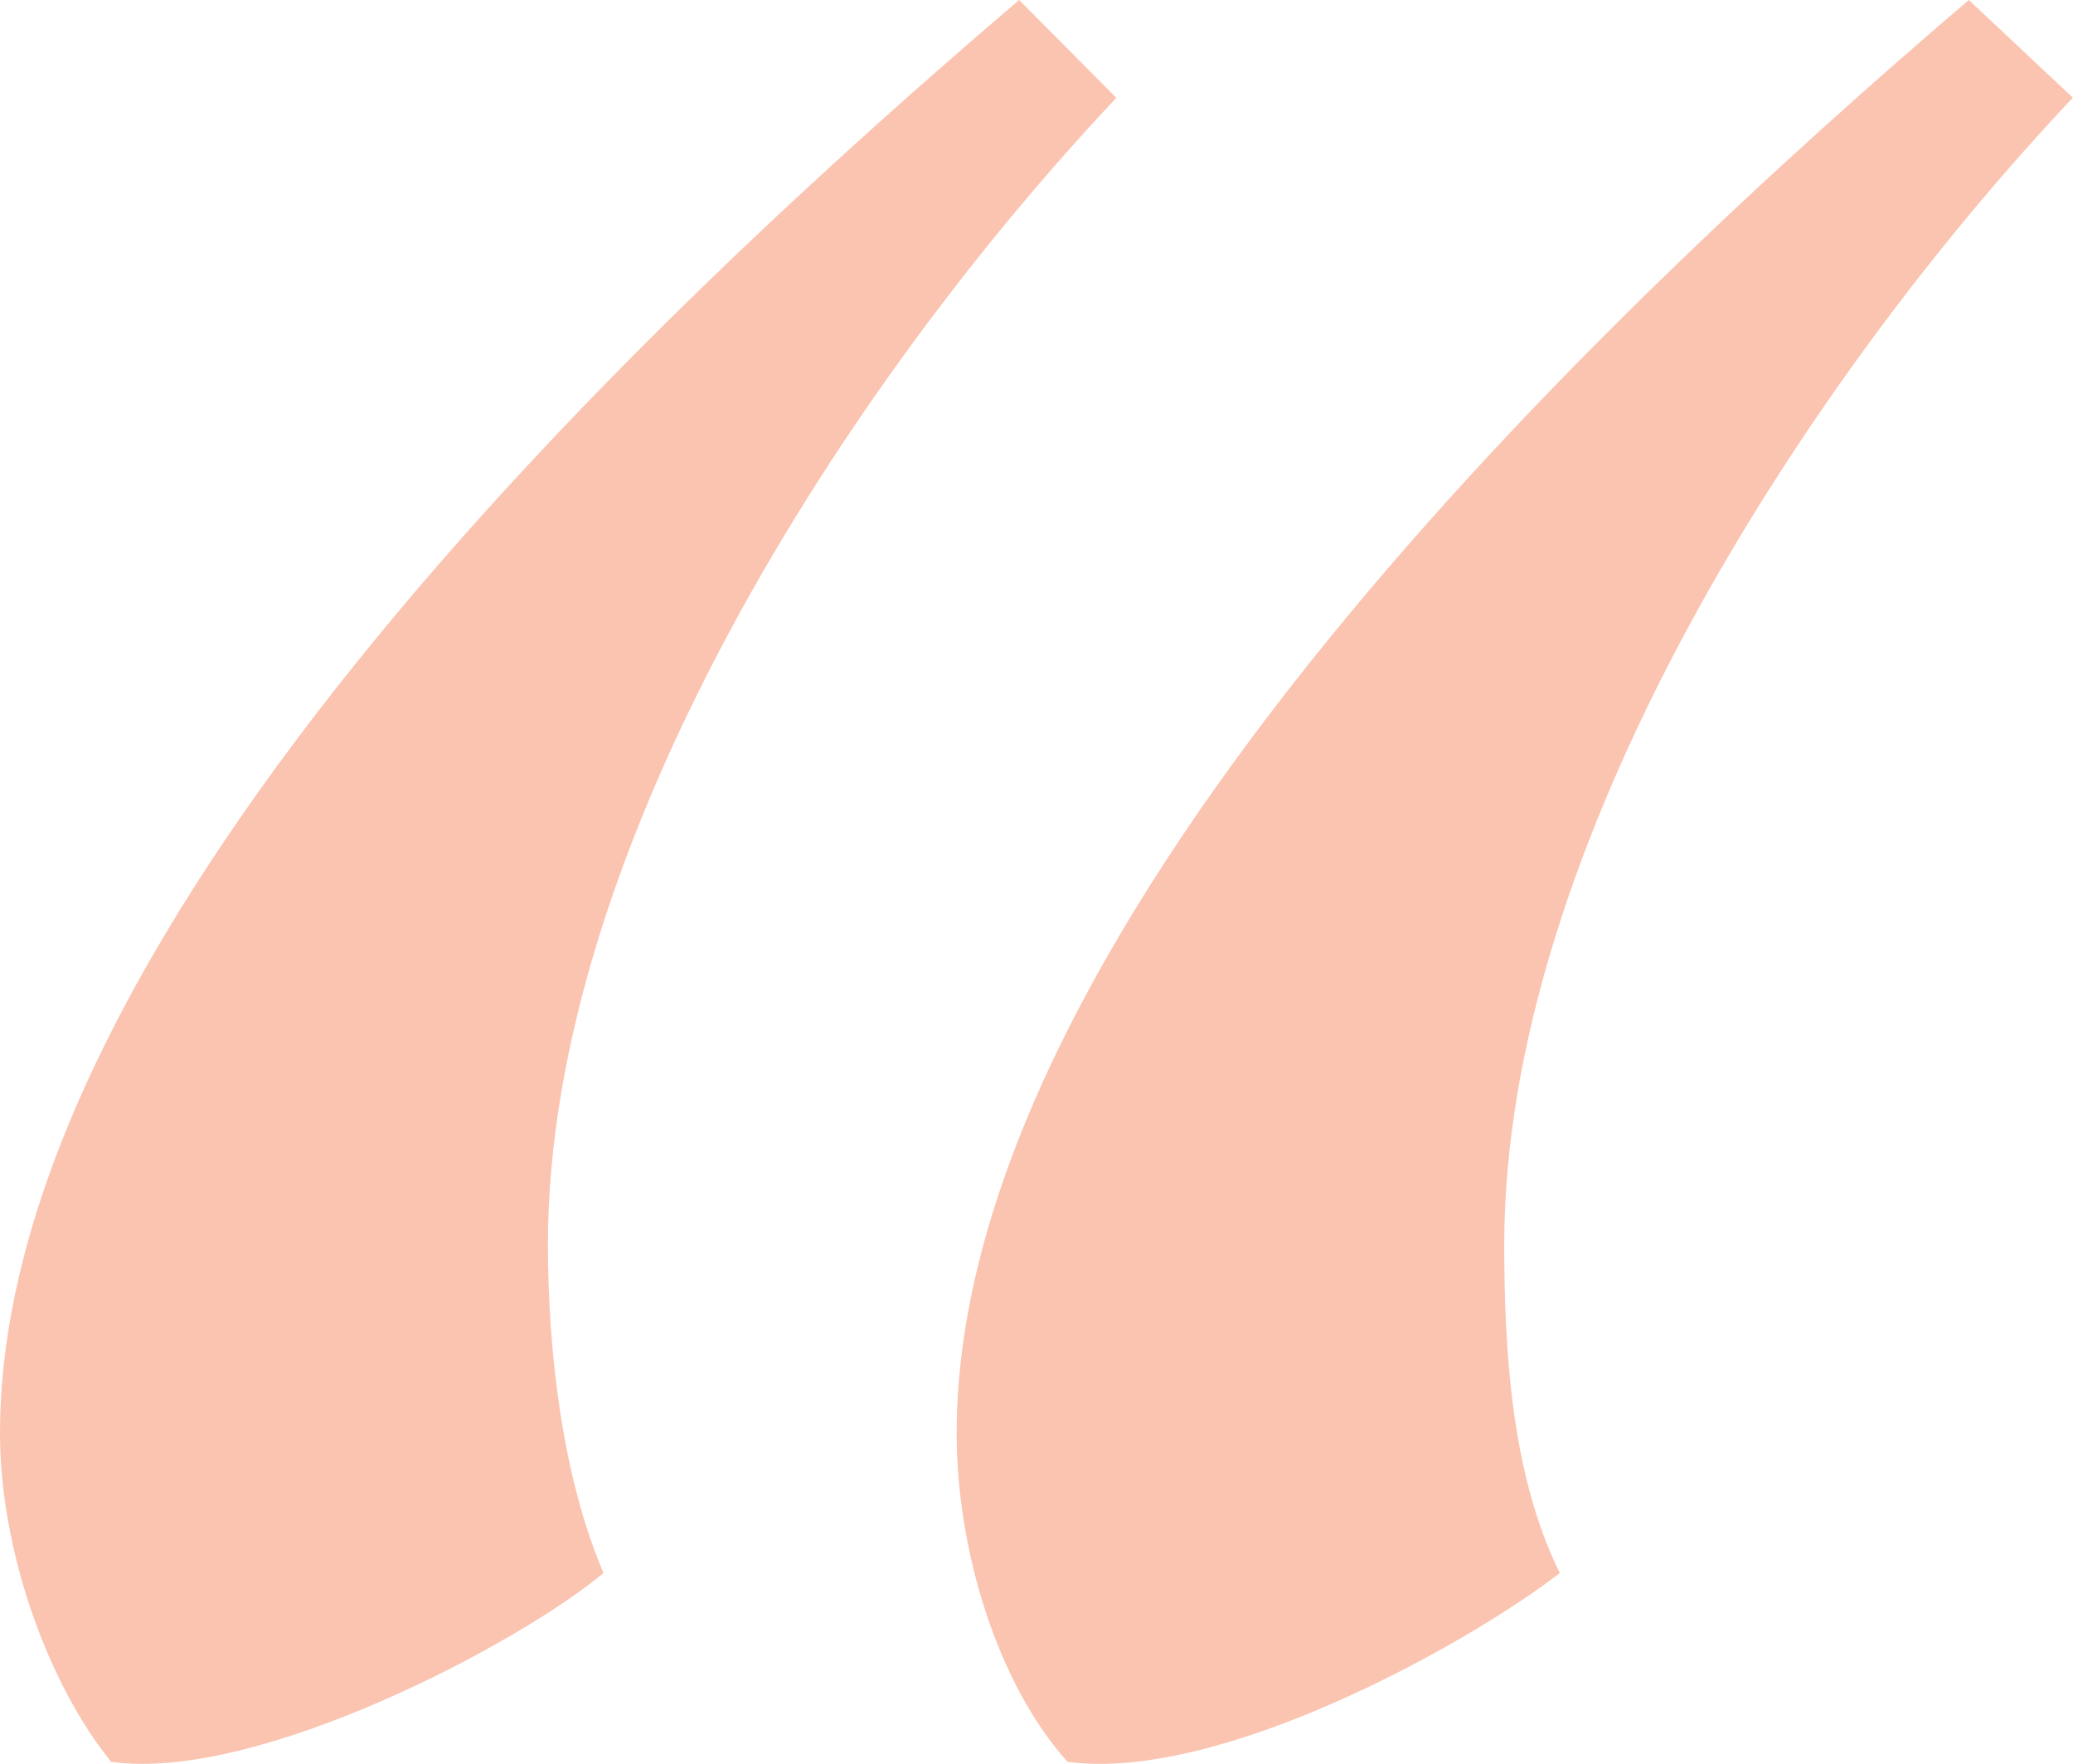 <?xml version="1.0" encoding="UTF-8"?><svg id="Layer_2" xmlns="http://www.w3.org/2000/svg" viewBox="0 0 65.68 55.87"><defs><style>.cls-1{fill:#fac4b0;}</style></defs><g id="Layer_1-2"><path class="cls-1" d="M65.68,3.1l-3.3-3.1c-11.42,9.74-32.07,29.23-32.07,45.4,0,3.76,1.32,7.97,3.51,10.41,4.83.66,12.74-3.76,15.6-5.98-1.54-3.1-1.76-7.09-1.76-10.41,0-12.62,9.45-27.24,18.01-36.32M35.37,3.1l-3.08-3.1C20.87,9.74,0,29.23,0,45.4c0,3.76,1.54,7.97,3.52,10.41,4.61.66,12.96-3.76,15.6-5.98-1.32-3.1-1.76-7.09-1.76-10.41,0-12.62,9.45-27.24,18.01-36.32"/></g></svg>